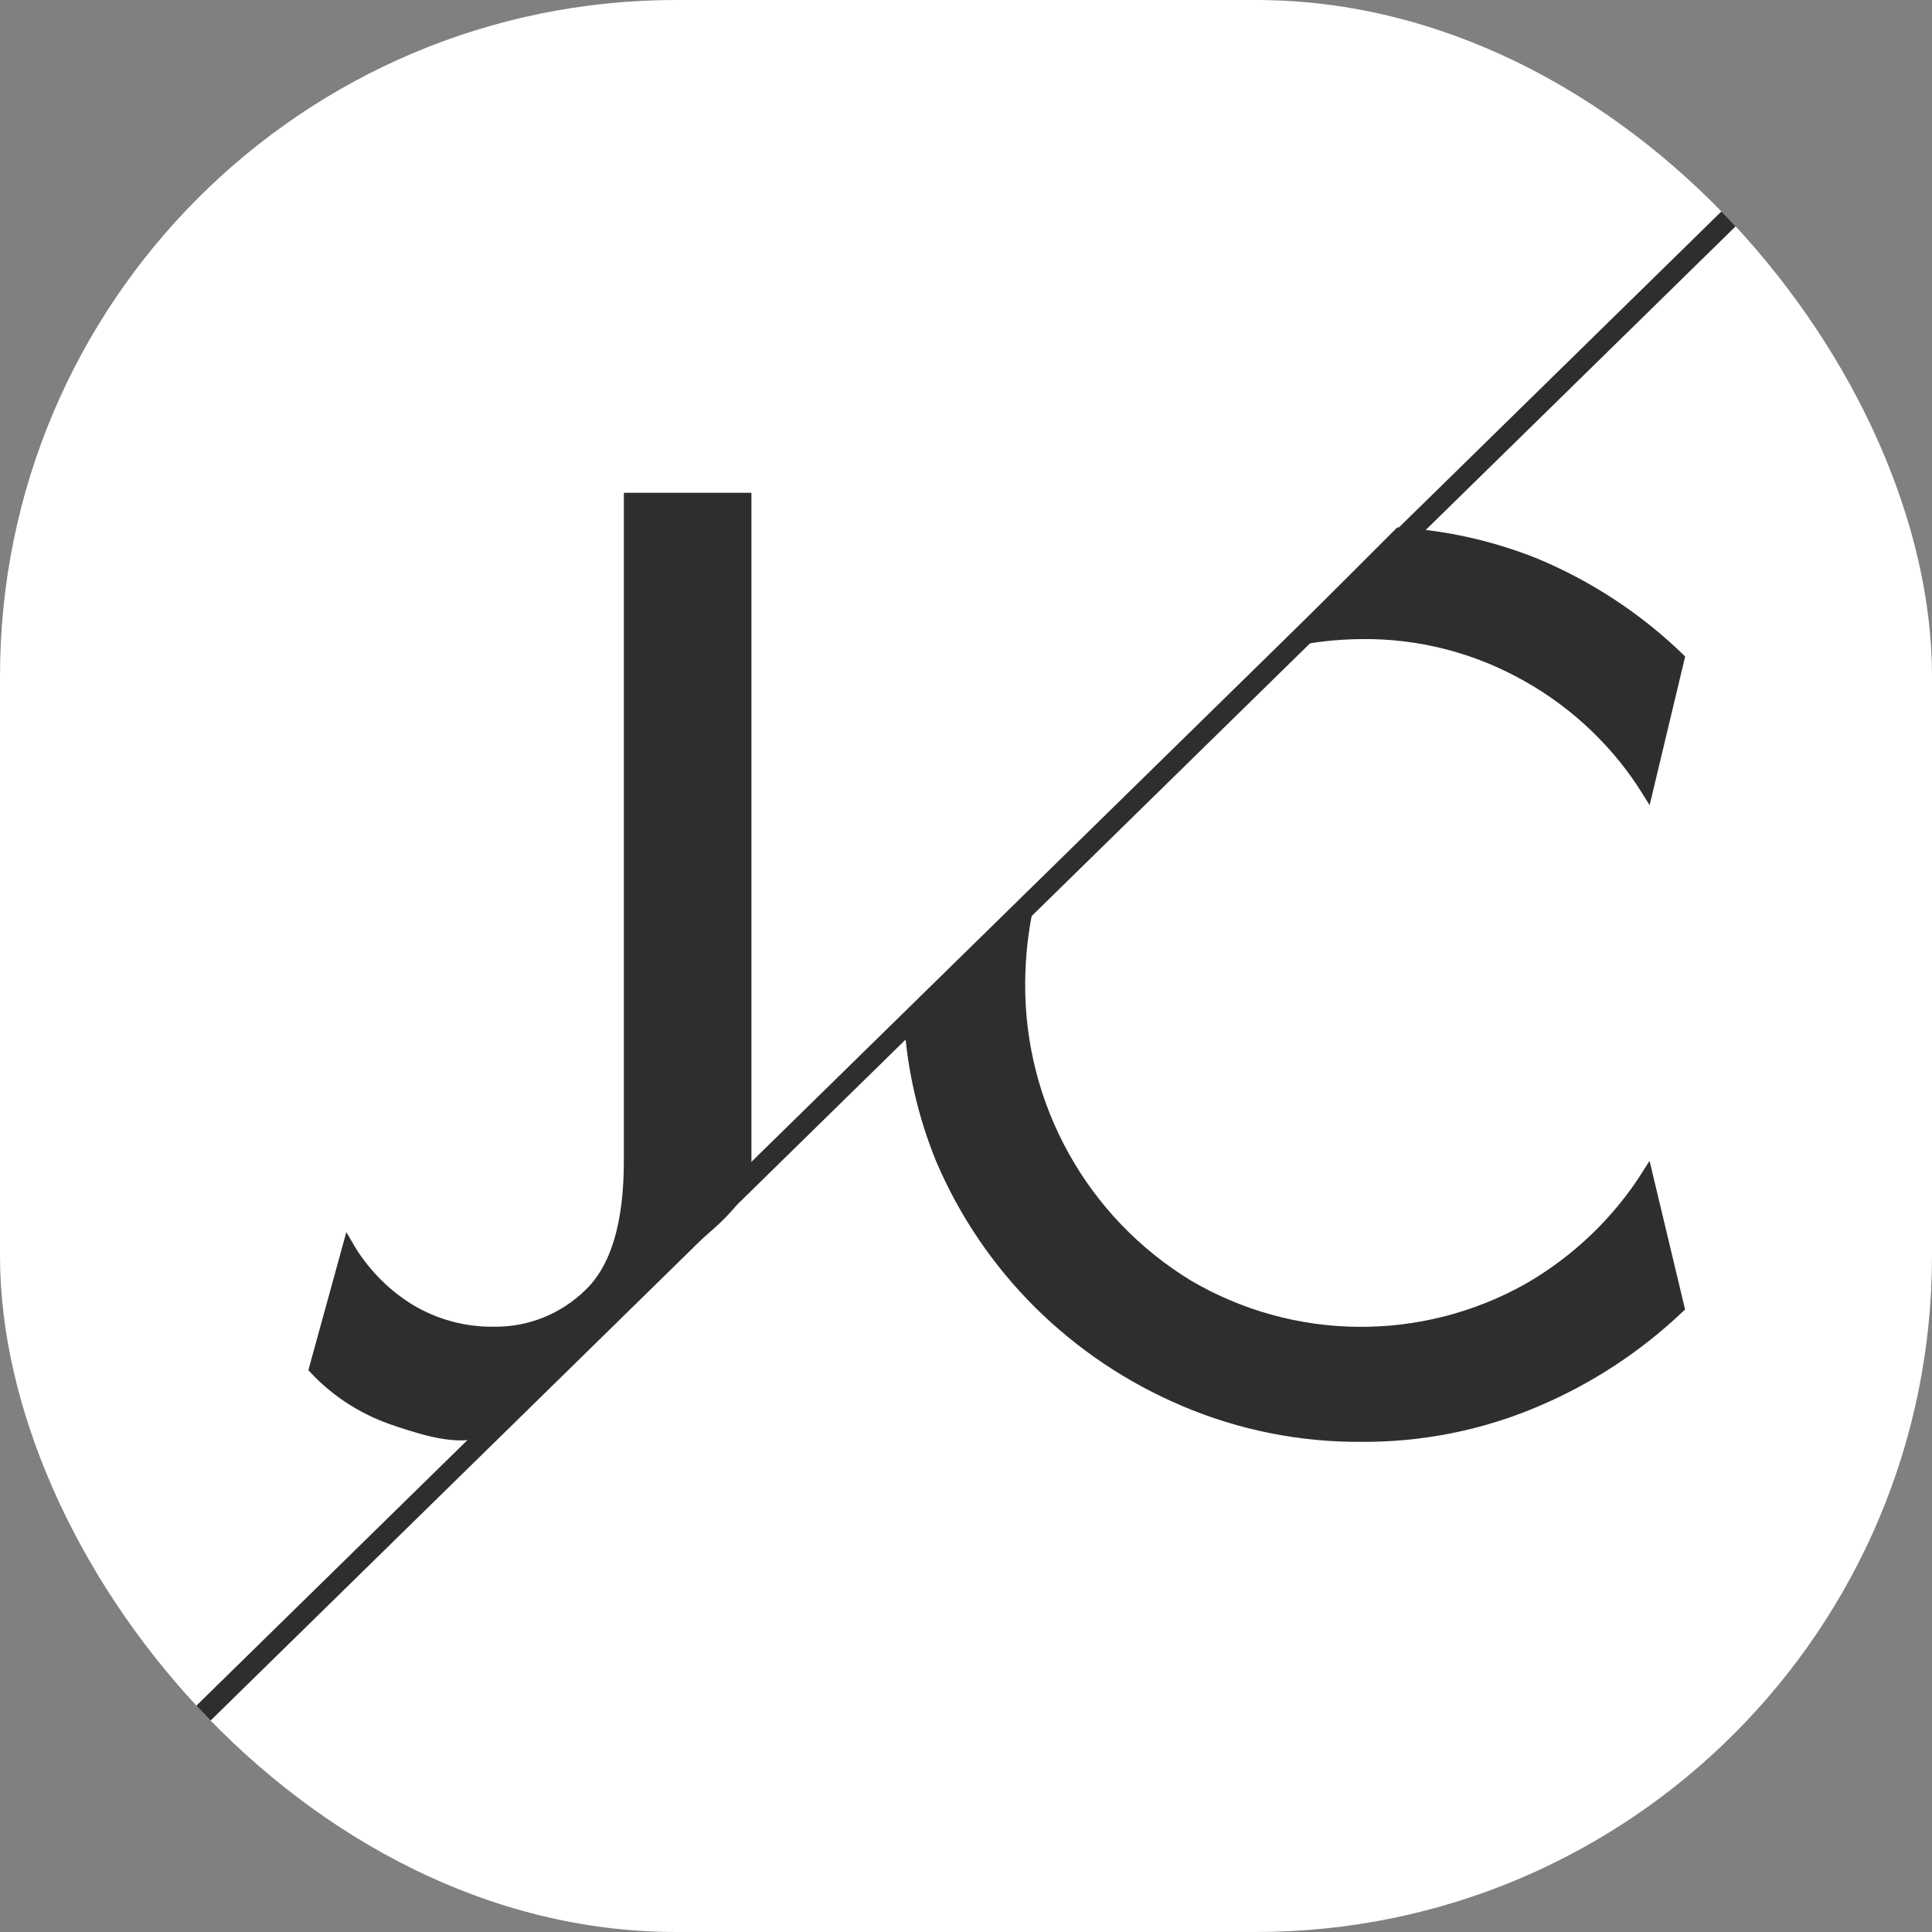 <svg xmlns="http://www.w3.org/2000/svg" version="1.1" xmlns:xlink="http://www.w3.org/1999/xlink" width="1000" height="1000"><rect width="100%" height="100%" fill="#808080" stroke="none"/><g clip-path="url(#SvgjsClipPath1071)"><rect width="1000" height="1000" fill="#ffffff"></rect><g transform="matrix(5.325,0,0,5.325,100,107.934)"><svg xmlns="http://www.w3.org/2000/svg" version="1.1" xmlns:xlink="http://www.w3.org/1999/xlink" width="150.24" height="147.26"><svg id="Calque_2" data-name="Calque 2" xmlns="http://www.w3.org/2000/svg" viewBox="0 0 150.24 147.26">
  <defs>
    <style>
      .cls-1 {
        stroke-width: 2px;
      }

      .cls-1, .cls-2 {
        fill: #2e2e2e;
        stroke: #2e2e2e;
      }

      .cls-2 {
        stroke-miterlimit: 10;
      }
    </style>
  <clipPath id="SvgjsClipPath1071"><rect width="1000" height="1000" x="0" y="0" rx="350" ry="350"></rect></clipPath></defs>
  <g id="Calque_1-2" data-name="Calque 1">
    <g id="Groupe_6" data-name="Groupe 6">
      <path id="Tracé_1" data-name="Tracé 1" class="cls-2" d="M81.25,67.49c-.57,2.55-.87,5.16-.88,7.78-.09,11.98,6.12,23.13,16.35,29.36,10.17,5.98,22.75,6.1,33.03.33,4.71-2.71,8.7-6.52,11.6-11.12l3.11,13.01c-4.06,3.86-8.79,6.96-13.95,9.14-5.36,2.28-11.14,3.43-16.97,3.39-5.91.04-11.76-1.13-17.2-3.44-5.27-2.23-10.07-5.44-14.14-9.47-4.05-4.02-7.28-8.79-9.52-14.04-1.73-4.24-2.77-8.74-3.07-13.31l11.62-11.63ZM106.65,42.09l10.58-10.58c4.56.28,9.05,1.29,13.29,3,5.18,2.17,9.91,5.28,13.95,9.19l-3.11,13.01c-2.88-4.64-6.88-8.48-11.64-11.17-4.92-2.81-10.5-4.26-16.17-4.19-2.32.02-4.63.27-6.9.75"></path>
      <path id="Tracé_4" data-name="Tracé 4" class="cls-1" d="M.7,146.54L149.54.71"></path>
    </g>
    <path class="cls-2" d="M19.85,117.88c-3.1-.98-5.89-2.73-8.1-5.1l3.3-12c1.45,2.51,3.49,4.63,5.95,6.16,2.48,1.51,5.34,2.29,8.25,2.25,3.44.04,6.75-1.29,9.21-3.7,2.6-2.47,3.9-6.77,3.9-12.91V28.13h11.4v65.34c0,3.23-5.26,6.59-7.48,8.74-3.01,2.91-6.04,5.79-9.09,8.65-2.56,2.4-5.29,5.85-8.29,7.66-2.54,1.53-6.24.28-9.06-.63"></path>
  </g>
</svg></svg></g></g></svg>